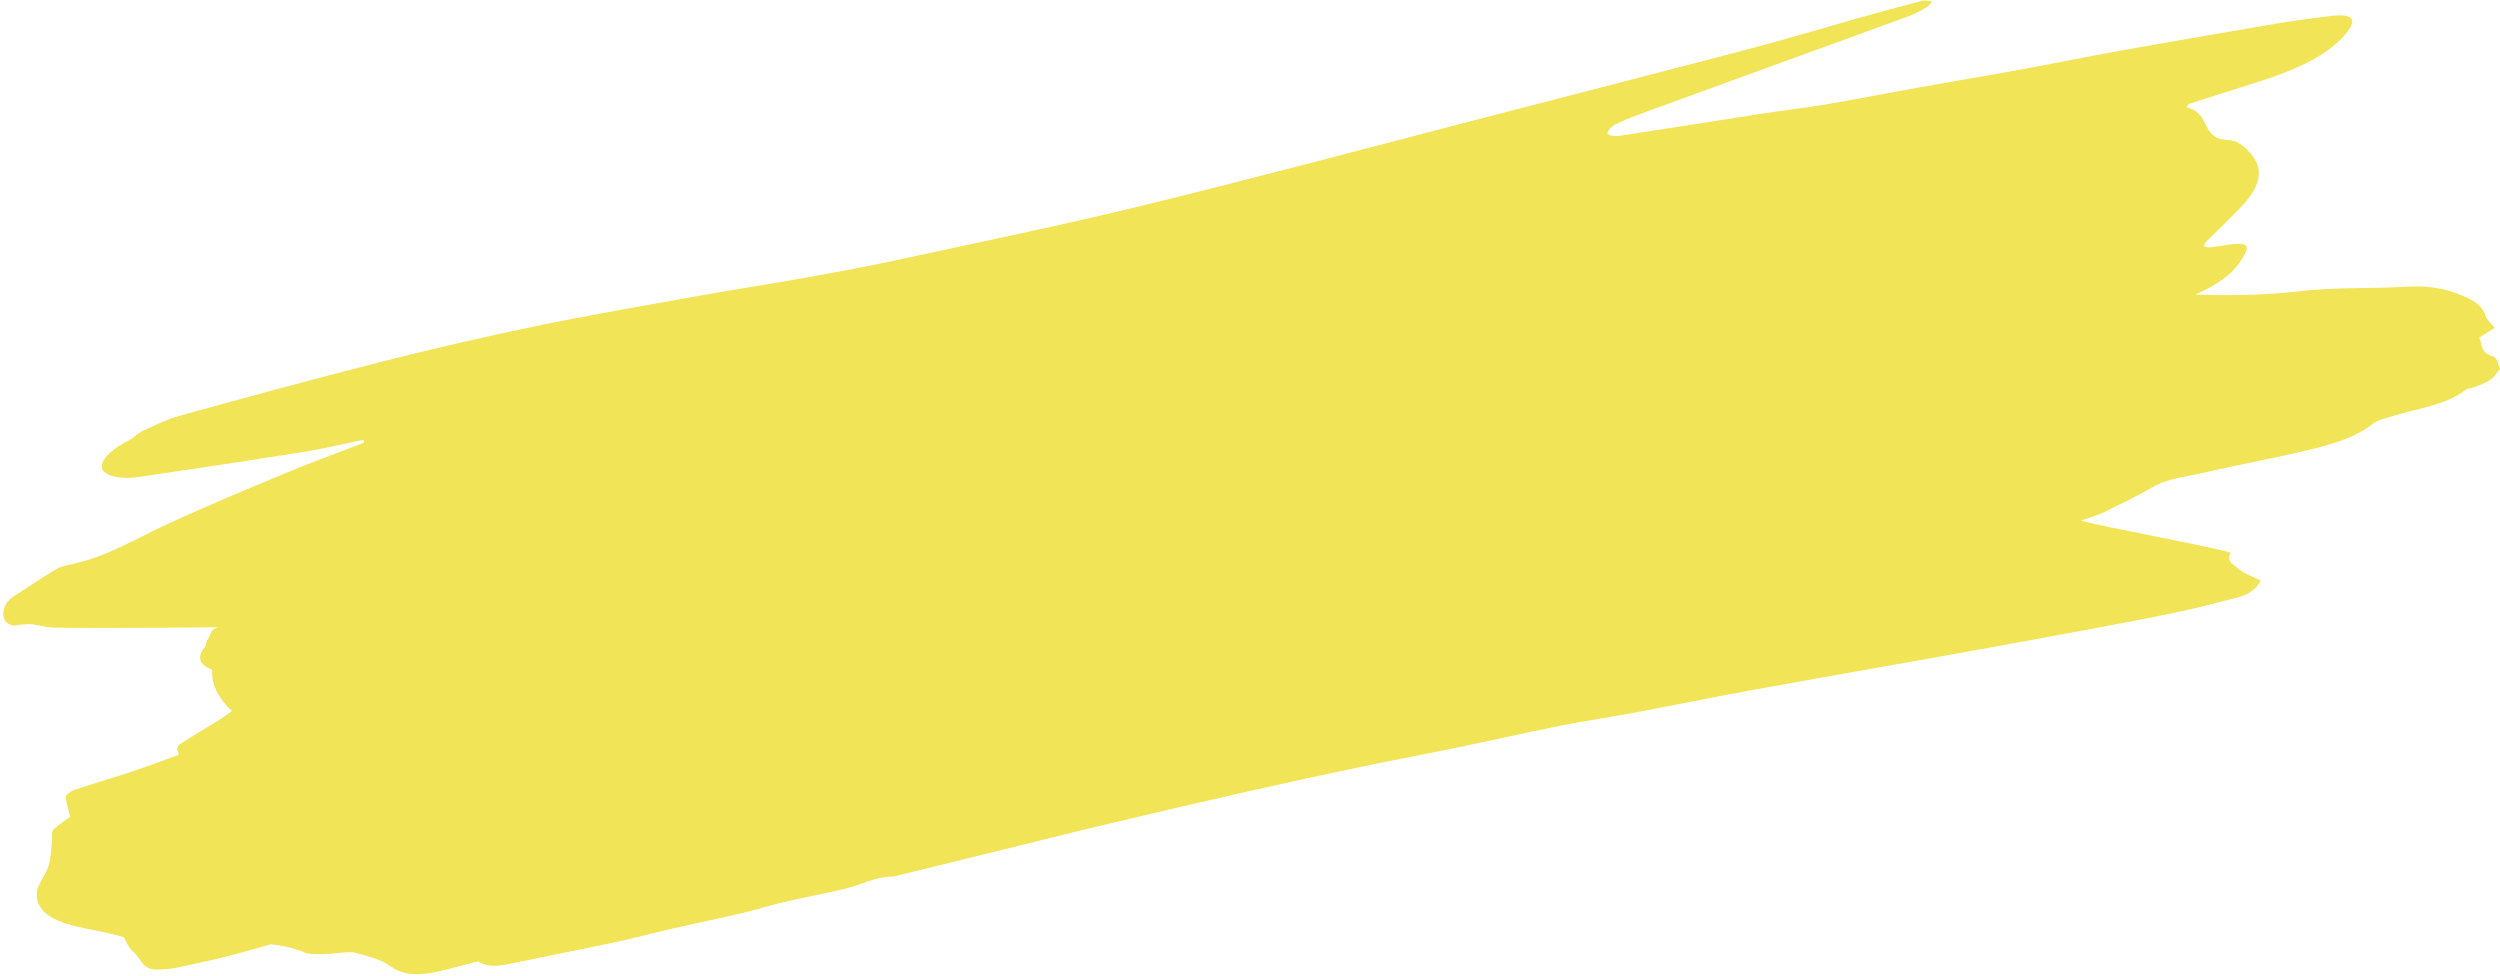 <?xml version="1.0" encoding="UTF-8" standalone="no"?><svg xmlns="http://www.w3.org/2000/svg" xmlns:xlink="http://www.w3.org/1999/xlink" fill="#000000" height="1542.7" preserveAspectRatio="xMidYMid meet" version="1" viewBox="466.7 1810.0 3950.1 1542.7" width="3950.1" zoomAndPan="magnify"><g id="change1_1"><path d="M4406.4,2373.4c-22.3-6.5-17.5-20.3-22.3-30.1c8.8-5.5,16.4-10.3,24.3-15.2c-5.6-7.2-12.8-12.9-14.6-19.5 c-4.1-14.8-17.9-23.3-34.3-30.6c-27-11.8-55.3-17.1-88-15.1c-57.2,3.5-115.5,0.6-171.8,7.3c-55.2,6.5-109.9,6.8-164.6,5.3 c32.9-14.2,57.5-31.3,71.4-52.4c18.7-28.1,14.4-32.4-35.9-23.9c-23.4,4-26.5,0.5-13.4-12c17.7-17,35-34,51.3-51.1 c42.9-44.9,30.5-76.2-5.4-100.8c-7.1-4.8-26-3.4-34-7.9c-22.7-12.7-14.5-39.4-47.4-47.9c-0.6-0.1,1.3-2.1,3.4-5.3 c38-12.2,77.9-24.6,117.7-37.5c57.1-18.6,105.5-41.4,132.6-76.2c16.3-20.8,8.4-29.6-28.3-25c-28.5,3.5-57.1,7.3-86,12.2 c-82.8,14-165.7,28.4-248.8,43.2c-50.4,9-101.2,19.6-151.6,28.8c-54.7,10-109.1,19-163.7,28.8c-48.7,8.7-97.6,18.3-146.2,26.6 c-34.2,5.7-68,9.5-102.1,14.8c-74.5,11.5-149.1,23.6-223.5,34.8c-7.4,1.1-18.6-0.8-18.7-3.6c-0.2-4,6.6-11.6,13.7-15.1 c15.5-7.6,32.8-14,49.7-20.2c137.6-50.1,275.5-100.1,413.1-150.3c9.7-3.6,19-8.8,27.5-13.8c4.3-2.5,6.4-6.2,9.6-9.4 c-5.6-0.3-11.3-2.3-16.8-0.9c-34.9,9.1-69.9,18.6-104.7,28.4c-52.3,14.8-104.5,30.7-156.9,44.5c-138.8,36.6-277.6,72.3-416.5,108.2 c-183.3,47.5-366.5,96.6-549.9,141.5c-132.9,32.5-266,59.7-398.8,88.5c-47.6,10.3-95.2,18.7-142.5,27.2 c-51.8,9.3-103.2,17.1-155,26.3c-87.8,15.8-175.7,30.8-263.9,48.9c-80.8,16.7-162.2,35.6-243.2,56.1 c-107.4,27.2-214.8,56.5-321.9,86.1c-20,5.5-39.9,15.6-59,24.4c-7.5,3.5-11.8,9.5-19.2,13.4c-24.8,13-43.2,27.2-44.2,41.7 c-1,14.3,26.4,21.8,58.7,17c87.7-12.8,175.7-26.1,263.9-40.2c29.8-4.8,60.6-12.3,91-18.6c0.3,1.6,0.6,3,0.9,4.6 c-42.2,16.3-85,31.8-126.4,49.1c-65.3,27.2-130.9,54.4-193.6,83.9c-44.3,20.8-84.3,45.4-135.8,57.6c-10.2,2.4-22.8,4.7-30.1,8.9 c-24,14.2-46.1,29.4-68.9,44.1c-20.5,13.3-20.6,42.6,0.2,45.3c3.6,0.4,9.3-1.2,14-1.5c5.2-0.4,10.9-1.1,15.2-0.5 c12.2,1.6,22.7,5.1,35.8,5.3c41.2,0.8,83.4,0.6,125.4,0.5c27.7,0,55.5-0.5,83.3-0.6c16-0.2,31.9-0.2,50-0.3 c-5.4,1.5-9.7,3.9-11.6,9.6c-2.2,6.6-8,13.3-7.7,19.6c-15,17.5-11.1,29.9,10.2,37.7c-1.8,19.2,6.2,36.1,18.1,51.6 c3.6,4.7,7.9,9.4,13.3,13.4c-6.4,4.8-11.7,8.9-17.7,12.7c-21,13.2-43.1,25.9-63.7,39.3c-4.1,2.6-6.4,7.9-5.1,10.3 c1.6,2.6,2,5.1,1.5,7.5c-23.9,8.7-47.5,17.6-71.8,25.7c-30.7,10.3-62.1,19.2-92.6,29.6c-6,2-14.1,8-13.6,11.6 c1.4,10.3,4.4,20.5,7.1,30.7c-8.6,6-17,12-24.4,18.1c-6.8,5.6-3.4,13.2-4.3,19.9c-1.8,13.2-1.3,26.1-5.5,39.7 c-4.1,13.6-17.3,29-18.5,41.8c-3,33.7,32.4,48.6,80.1,57.7c19.8,3.8,39.5,8,57.7,13.1c3.5,9.2,8.4,18.1,17.4,26.1 c10.5,9.3,11.1,25.2,34.3,25c11.4-0.1,23.1-1,34-3.4c32.1-6.9,64.5-13.7,95.7-22.3c16.9-4.7,33.8-9.4,50.7-14.2 c19.8,2.1,37.8,6.4,53.8,13.2c7.4,3.1,21.6,2.4,33.6,2.2c14.8-0.2,34.4-4.6,45.1-2.1c21.9,5.3,43.9,11.8,57.3,21.9 c20.2,15.5,50.1,15.2,92.4,3.5c14.9-4.1,29.8-7.8,44.7-11.7c1,0.6,1.9,1.2,3,1.7c17.4,8.9,35.8,4.7,54.3,0.8 c53-11.1,106.4-21.3,159.4-32.7c30.4-6.5,60.2-14.6,90.4-21.5c37-8.5,74.4-16.1,111.3-24.8c22.7-5.3,44.5-12.4,67.2-17.7 c31-7.2,62.8-12.9,93.7-20.3c25.5-6,47.5-19.2,75.9-19.5c4.4-0.1,8.9-1.8,13.3-2.9c44.2-10.8,88.5-21.6,132.6-32.5 c65.1-16,130.1-32.4,195.5-48c75.2-17.9,150.6-35.4,226.2-52.5c55.6-12.6,111.4-24.6,167.2-36.3c49.6-10.4,99.5-19.7,149.1-29.9 c58-12,115.7-25,173.8-36.7c35.7-7.1,72.3-12.3,108.3-19c62.5-11.7,124.8-24.5,187.4-36c74.4-13.7,149.1-26.6,223.6-39.9 c33.1-5.9,66.2-11.8,99.4-17.7c61.7-11.2,123.5-22.3,185.1-33.8c54.8-10.2,109.7-20.3,164.1-31.6c34.1-7.1,67.6-15.8,100.9-24.5 c18.2-4.7,29.5-14.6,35.3-26.4c-12.2-6.1-24.8-10.2-33.1-16.9c-9.4-7.7-23.5-16.1-14.2-25.8c15-2.6-224.1-45.9-236.2-52.2 c13.3-4.7,25.3-8,35.6-13c26.3-12.7,52.7-25.5,77.3-39.8c24.7-14.3,55.1-16.6,83.3-23.2c56.1-13.1,113.5-23.2,169.3-37 c35-8.6,69.6-19.3,95.8-40.2c6.8-5.5,18.8-8.1,28.9-11.2c40.6-12.7,86.5-17.7,118.4-42.9c2.2-1.8,7.6-1.4,10.9-2.7 c9.2-3.8,19.3-7.1,26.9-12.3c6.6-4.4,10.1-11.1,15.2-17C4413.7,2387.4,4413,2375.3,4406.4,2373.4z" fill="#f2e457"/></g></svg>
